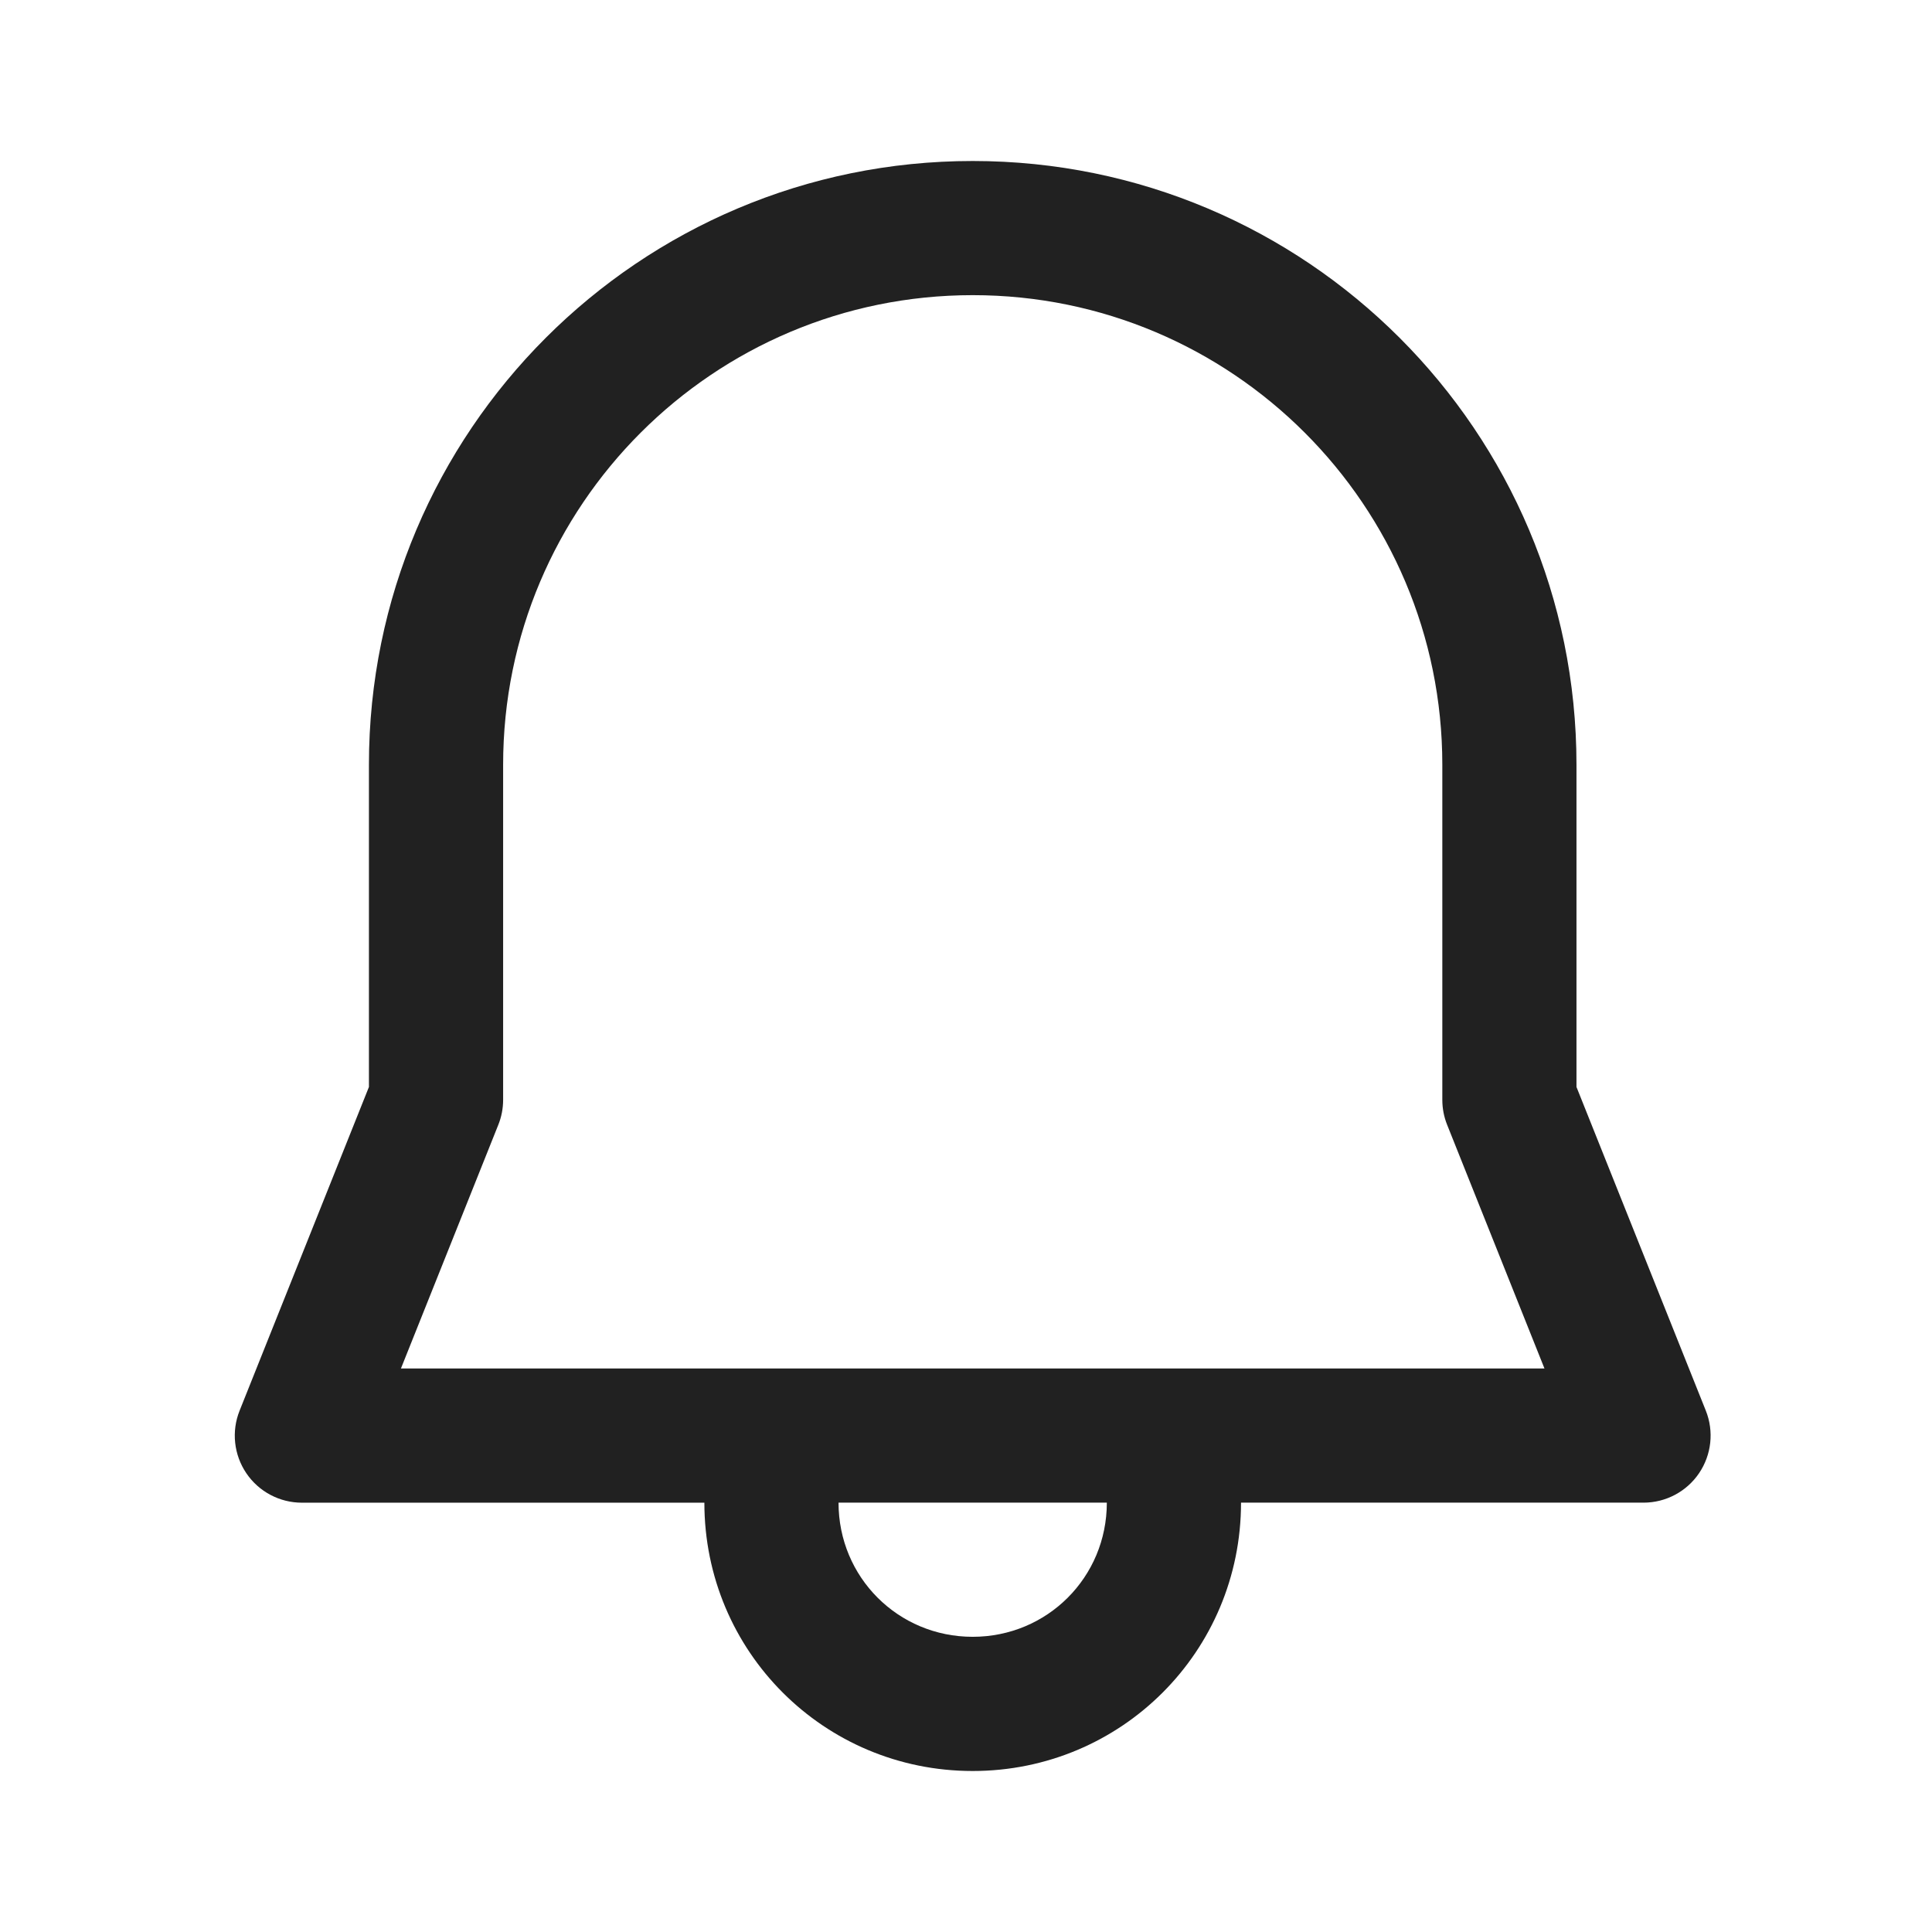 <?xml version="1.0" encoding="utf-8"?>
<svg id="Ebene_1" version="1.1" viewBox="0 0 48 48" sodipodi:docname="abonnements.svg" inkscape:version="1.3.2 (091e20e, 2023-11-25, custom)" xmlns:inkscape="http://www.inkscape.org/namespaces/inkscape" xmlns:x="adobe:ns:meta/" xmlns:sodipodi="http://sodipodi.sourceforge.net/DTD/sodipodi-0.dtd" xmlns="http://www.w3.org/2000/svg" xmlns:svg="http://www.w3.org/2000/svg" xmlns:rdf="http://www.w3.org/1999/02/22-rdf-syntax-ns#" xmlns:xmp="http://ns.adobe.com/xap/1.0/" xmlns:xmpMM="http://ns.adobe.com/xap/1.0/mm/" xmlns:stEvt="http://ns.adobe.com/xap/1.0/sType/ResourceEvent#">
    <sodipodi:namedview id="namedview2" pagecolor="#ffffff" bordercolor="#000000" borderopacity="0.25" inkscape:showpageshadow="2" inkscape:pageopacity="0.0" inkscape:pagecheckerboard="0" inkscape:deskcolor="#d1d1d1" inkscape:zoom="16.9375" inkscape:cx="23.97048" inkscape:cy="24" inkscape:window-width="1920" inkscape:window-height="1009" inkscape:window-x="-8" inkscape:window-y="-8" inkscape:window-maximized="1" inkscape:current-layer="Ebene_1" />
    <!-- Generator: Adobe Illustrator 29.1.0, SVG Export Plug-In . SVG Version: 2.1.0 Build 142)  -->
    <defs id="defs1">
        <style id="style1">
      .st0 {
        fill: #e5b768;
      }

      .st1 {
        fill: #212121;
      }
    </style>
    </defs>
    <path d="M 24.166,4 C 15.882,4 9.166,10.716 9.166,19 v 8.005 l -3.214,8.044 c -0.205,0.513 -0.142,1.095 0.168,1.553 0.31,0.458 0.827,0.732 1.38,0.732 H 17.5 C 17.5,41.028 20.472,44 24.166,44 c 3.695,0 6.667,-2.972 6.667,-6.667 h 10 c 0.553,0 1.07,-0.274 1.38,-0.732 0.31,-0.458 0.373,-1.04 0.168,-1.553 L 39.167,27.005 V 19 c 0,-8.284 -6.716,-15 -15,-15 z m 3.333,33.333 c 0,1.854 -1.48,3.333 -3.333,3.333 -1.854,0 -3.333,-1.48 -3.333,-3.333 z M 12.5,19 c 0,-6.443 5.223,-11.667 11.667,-11.667 6.443,0 11.667,5.223 11.667,11.667 v 8.325 c 0,0.212 0.04,0.422 0.119,0.619 L 38.372,34 H 9.961 l 2.42,-6.056 c 0.079,-0.197 0.119,-0.407 0.119,-0.619 z" fill="#212121" id="path1" style="stroke-width:3.333" />
</svg>
